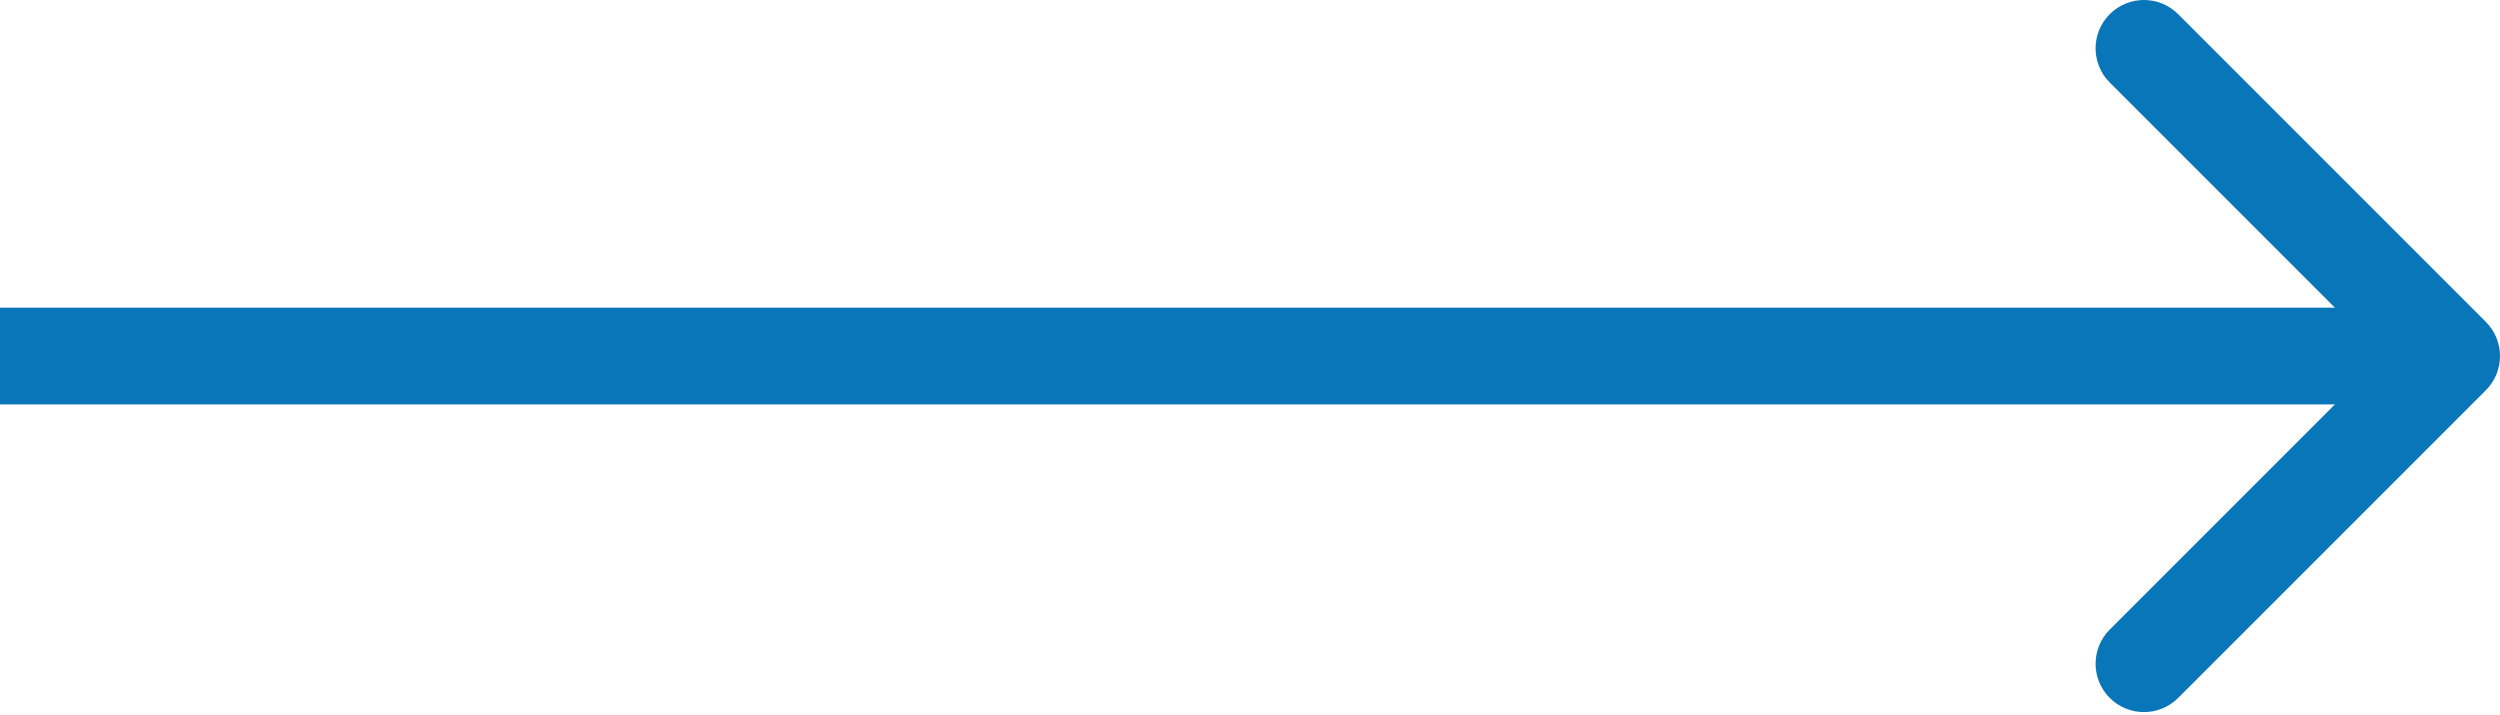 <?xml version="1.0" encoding="UTF-8"?> <svg xmlns="http://www.w3.org/2000/svg" width="311" height="89" viewBox="0 0 311 89" fill="none"> <path d="M309.238 48.545C311.587 46.197 311.587 42.388 309.238 40.039L270.961 1.762C268.612 -0.587 264.803 -0.587 262.454 1.762C260.105 4.11 260.105 7.919 262.454 10.268L296.479 44.292L262.454 78.317C260.105 80.666 260.105 84.474 262.454 86.823C264.803 89.172 268.612 89.172 270.961 86.823L309.238 48.545ZM0 50.307H304.985V38.278L0 38.278L0 50.307Z" fill="#0976B9"></path> </svg> 